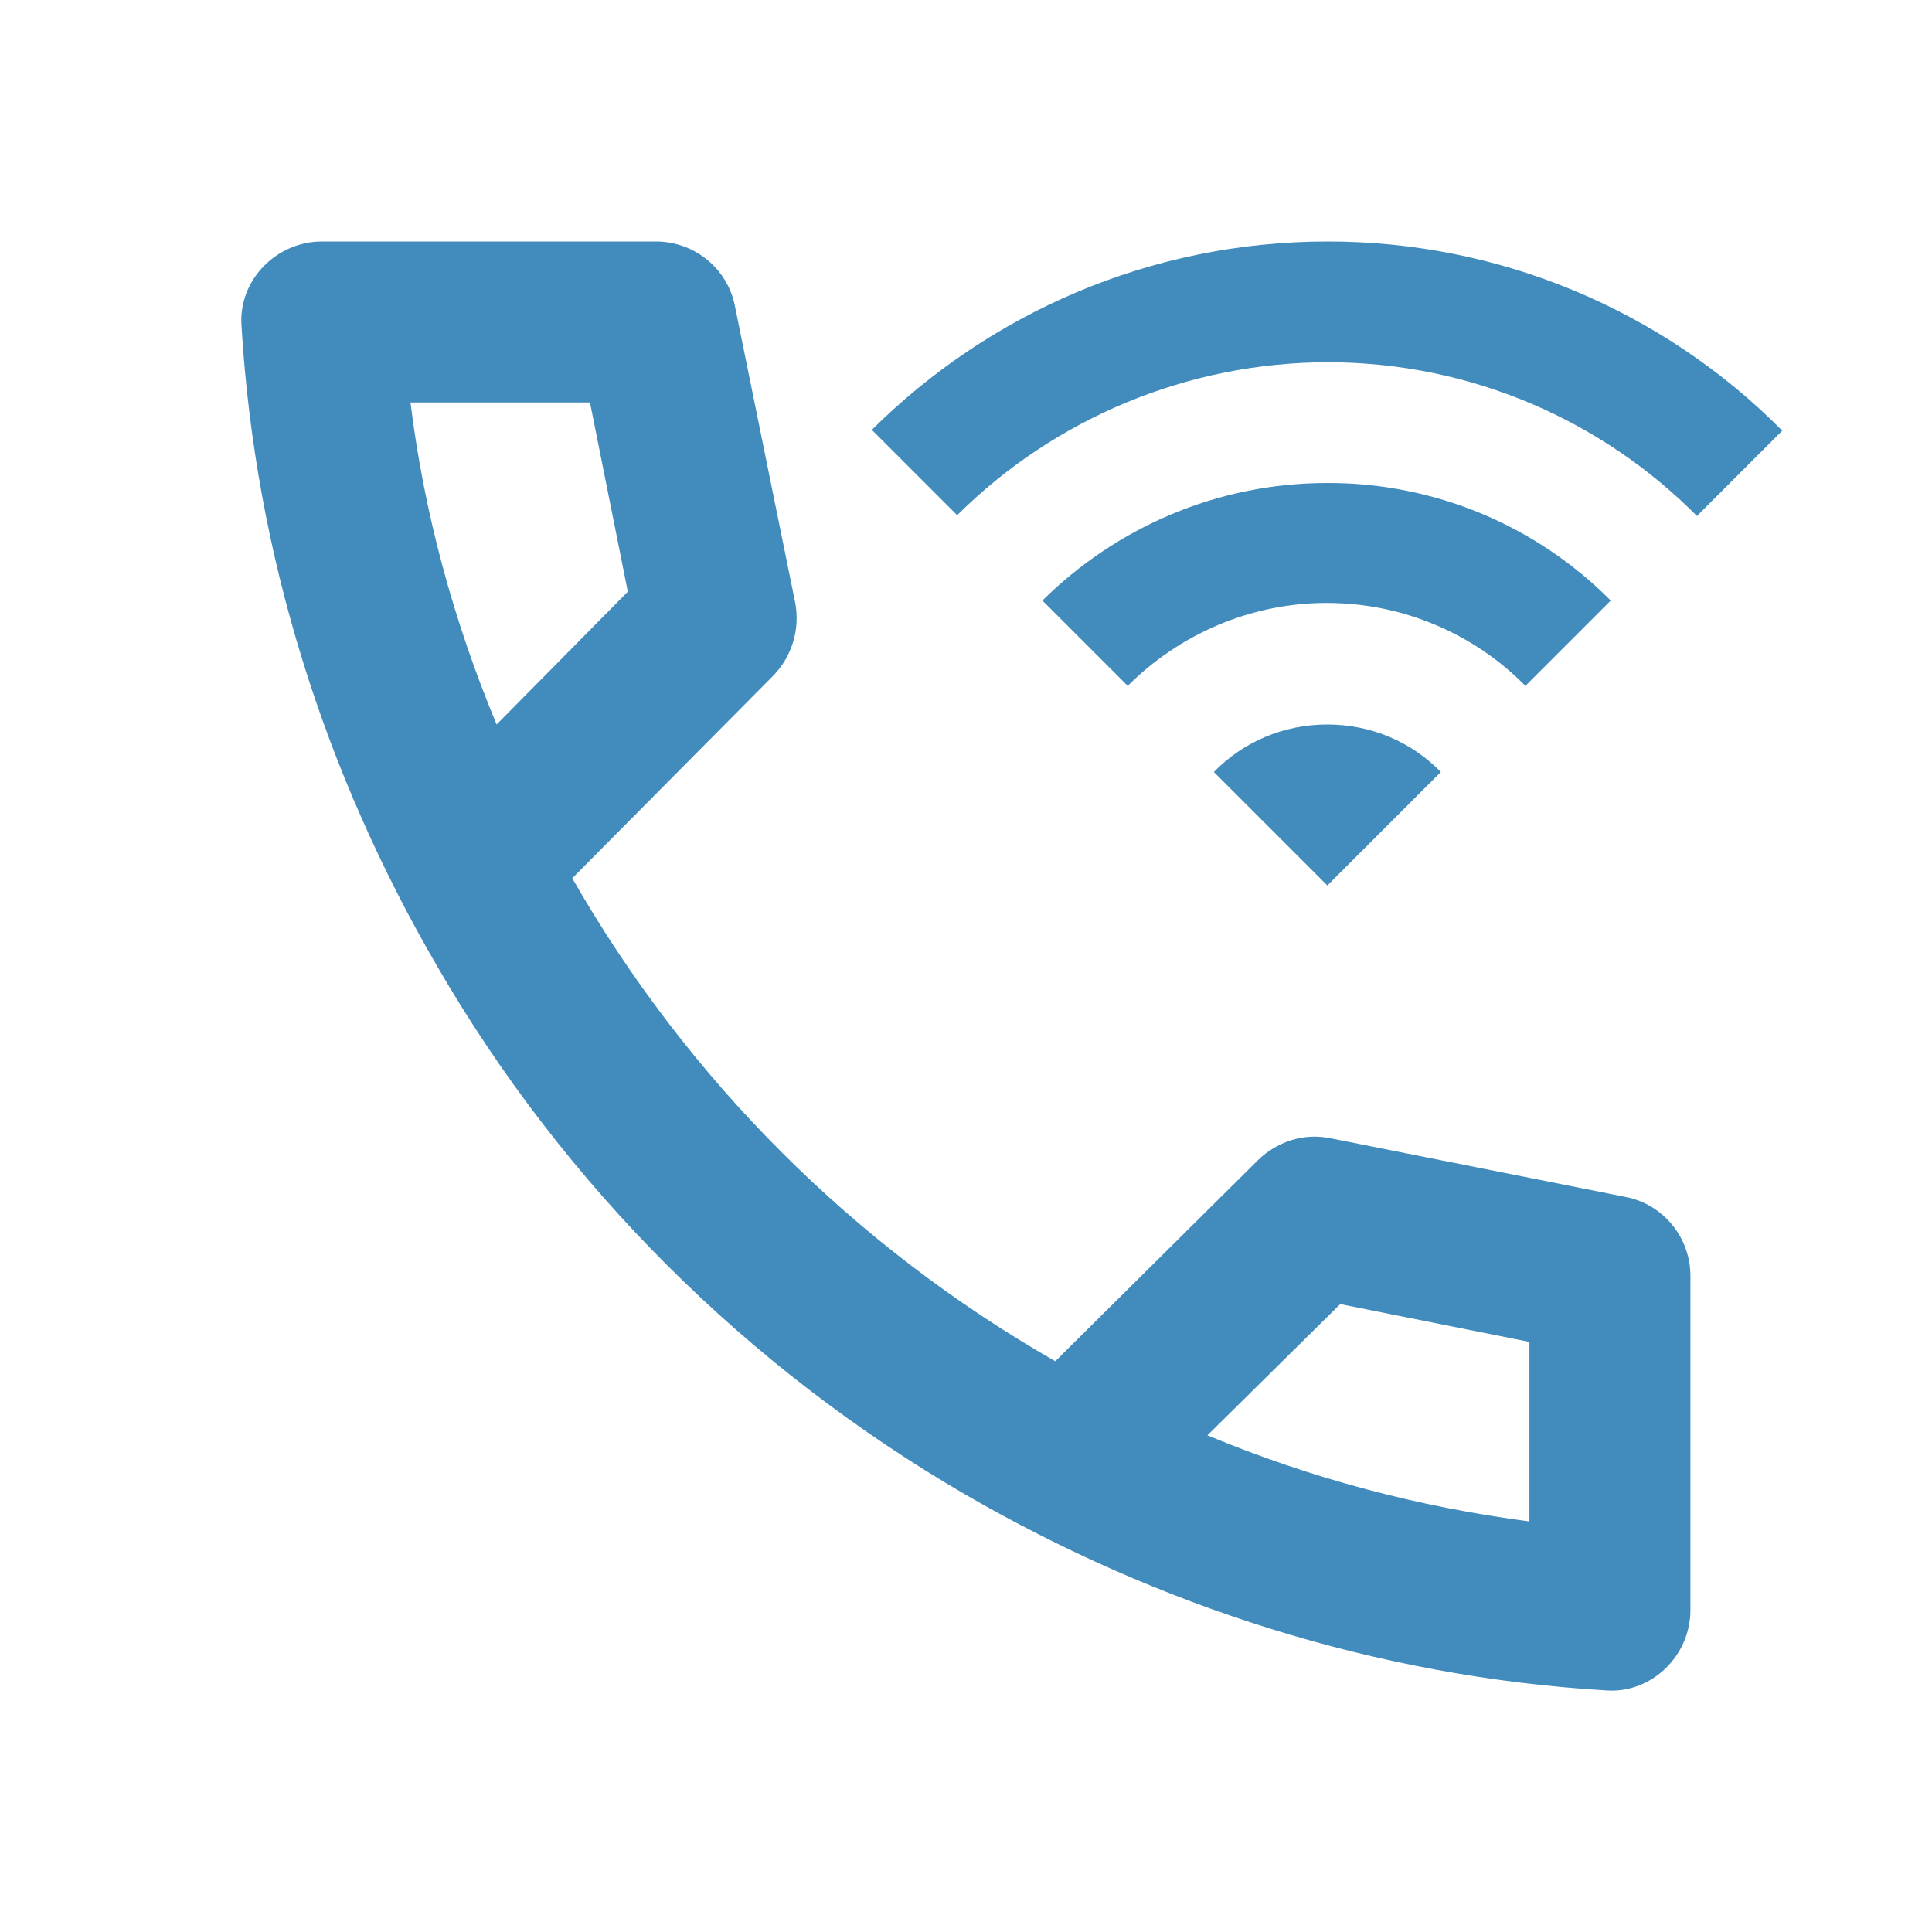 <svg width="24" height="24" viewBox="0 0 24 24" fill="none" xmlns="http://www.w3.org/2000/svg">
<path d="M16.49 4.5C18.28 4.5 19.91 5.23 21.08 6.41L22.14 5.35C21.401 4.604 20.52 4.012 19.551 3.609C18.581 3.205 17.541 2.999 16.49 3C14.28 3 12.28 3.9 10.83 5.34L11.89 6.4C13.113 5.186 14.766 4.503 16.49 4.5Z" fill="#418CBD"/>
<path d="M16.489 6C15.109 6 13.859 6.56 12.949 7.46L14.009 8.52C14.639 7.89 15.519 7.49 16.479 7.49C17.439 7.49 18.319 7.88 18.949 8.52L20.009 7.46C19.548 6.996 19 6.628 18.396 6.377C17.791 6.126 17.143 5.998 16.489 6ZM16.489 9C15.939 9 15.439 9.22 15.079 9.59L16.489 11L17.899 9.59C17.539 9.22 17.039 9 16.489 9Z" fill="#418CBD"/>
<path d="M20.199 14.87L16.529 14.14C16.029 14.04 15.699 14.34 15.629 14.41L13.109 16.91C10.609 15.48 8.539 13.41 7.109 10.91L9.609 8.39C9.839 8.15 9.939 7.82 9.879 7.49L9.129 3.8C9.039 3.34 8.629 3 8.149 3H3.999C3.439 3 2.969 3.47 2.999 4.03C3.169 6.92 4.049 9.63 5.429 12C7.009 14.73 9.279 16.99 11.999 18.57C14.369 19.94 17.079 20.83 19.969 21C20.519 21.03 20.999 20.57 20.999 20V15.85C20.999 15.37 20.659 14.96 20.199 14.87ZM5.099 5H7.329L7.799 7.35L6.169 9C5.629 7.7 5.269 6.37 5.099 5ZM18.999 18.9C17.629 18.72 16.299 18.37 14.999 17.83L16.649 16.2L18.999 16.67V18.9Z" fill="#418CBD"/>
</svg>
